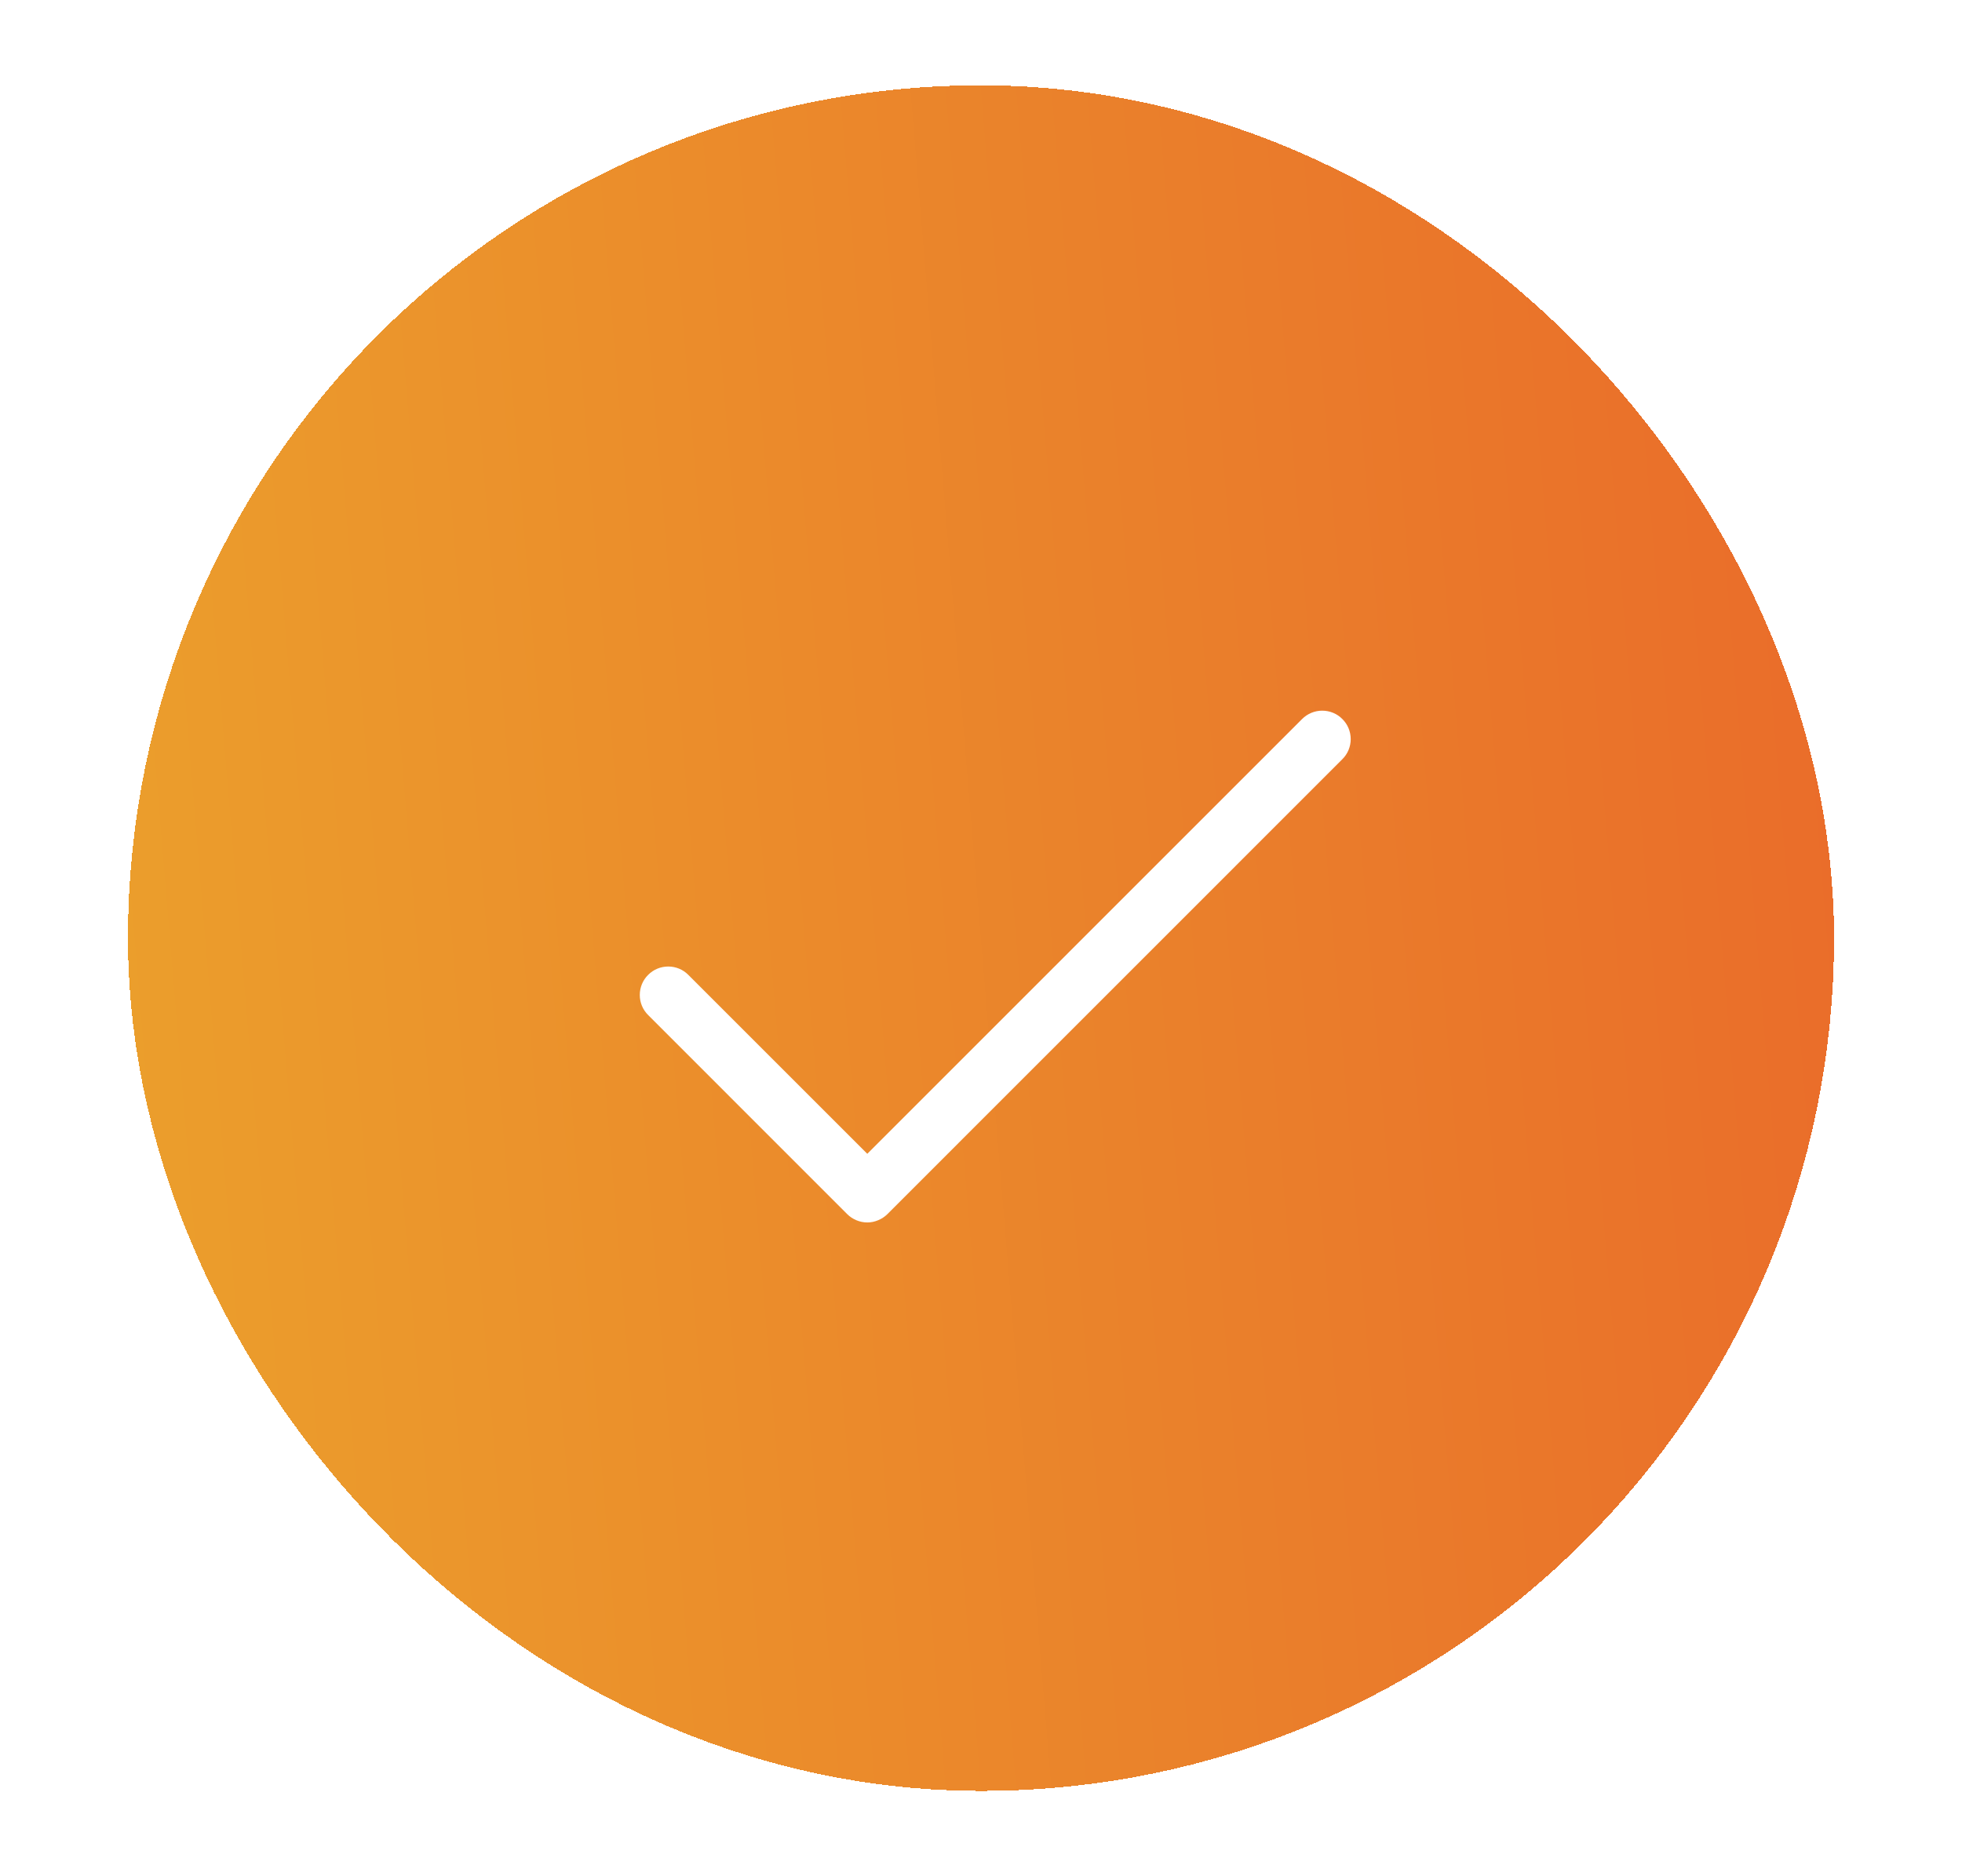 <svg width="23" height="22" viewBox="0 0 23 22" fill="none" xmlns="http://www.w3.org/2000/svg">
<g filter="url(#filter0_d_2981_7953)">
<rect x="1.5" y="1" width="20" height="20" rx="10" fill="white" fill-opacity="0.01" shape-rendering="crispEdges"/>
<rect x="6.5" y="6" width="10" height="10" rx="5" stroke="url(#paint0_linear_2981_7953)" stroke-width="10" shape-rendering="crispEdges"/>
</g>
<path d="M15.736 8.902L10.403 14.236C10.372 14.267 10.335 14.291 10.294 14.308C10.254 14.325 10.211 14.334 10.167 14.334C10.123 14.334 10.08 14.325 10.039 14.308C9.999 14.291 9.962 14.267 9.931 14.236L7.598 11.902C7.535 11.84 7.5 11.755 7.5 11.667C7.5 11.578 7.535 11.493 7.598 11.431C7.66 11.368 7.745 11.333 7.834 11.333C7.922 11.333 8.007 11.368 8.069 11.431L10.167 13.529L15.264 8.431C15.327 8.368 15.412 8.333 15.5 8.333C15.589 8.333 15.674 8.368 15.736 8.431C15.799 8.493 15.834 8.578 15.834 8.667C15.834 8.755 15.799 8.84 15.736 8.902Z" fill="white"/>
<defs>
<filter id="filter0_d_2981_7953" x="0.833" y="0.333" width="21.333" height="21.333" filterUnits="userSpaceOnUse" color-interpolation-filters="sRGB">
<feFlood flood-opacity="0" result="BackgroundImageFix"/>
<feColorMatrix in="SourceAlpha" type="matrix" values="0 0 0 0 0 0 0 0 0 0 0 0 0 0 0 0 0 0 127 0" result="hardAlpha"/>
<feMorphology radius="0.667" operator="dilate" in="SourceAlpha" result="effect1_dropShadow_2981_7953"/>
<feOffset/>
<feComposite in2="hardAlpha" operator="out"/>
<feColorMatrix type="matrix" values="0 0 0 0 0.925 0 0 0 0 0.925 0 0 0 0 0.925 0 0 0 1 0"/>
<feBlend mode="normal" in2="BackgroundImageFix" result="effect1_dropShadow_2981_7953"/>
<feBlend mode="normal" in="SourceGraphic" in2="effect1_dropShadow_2981_7953" result="shape"/>
</filter>
<linearGradient id="paint0_linear_2981_7953" x1="21.5" y1="9.484" x2="1.383" y2="11.153" gradientUnits="userSpaceOnUse">
<stop stop-color="#EA6D2A"/>
<stop offset="1" stop-color="#EB9E2C"/>
</linearGradient>
</defs>
</svg>
